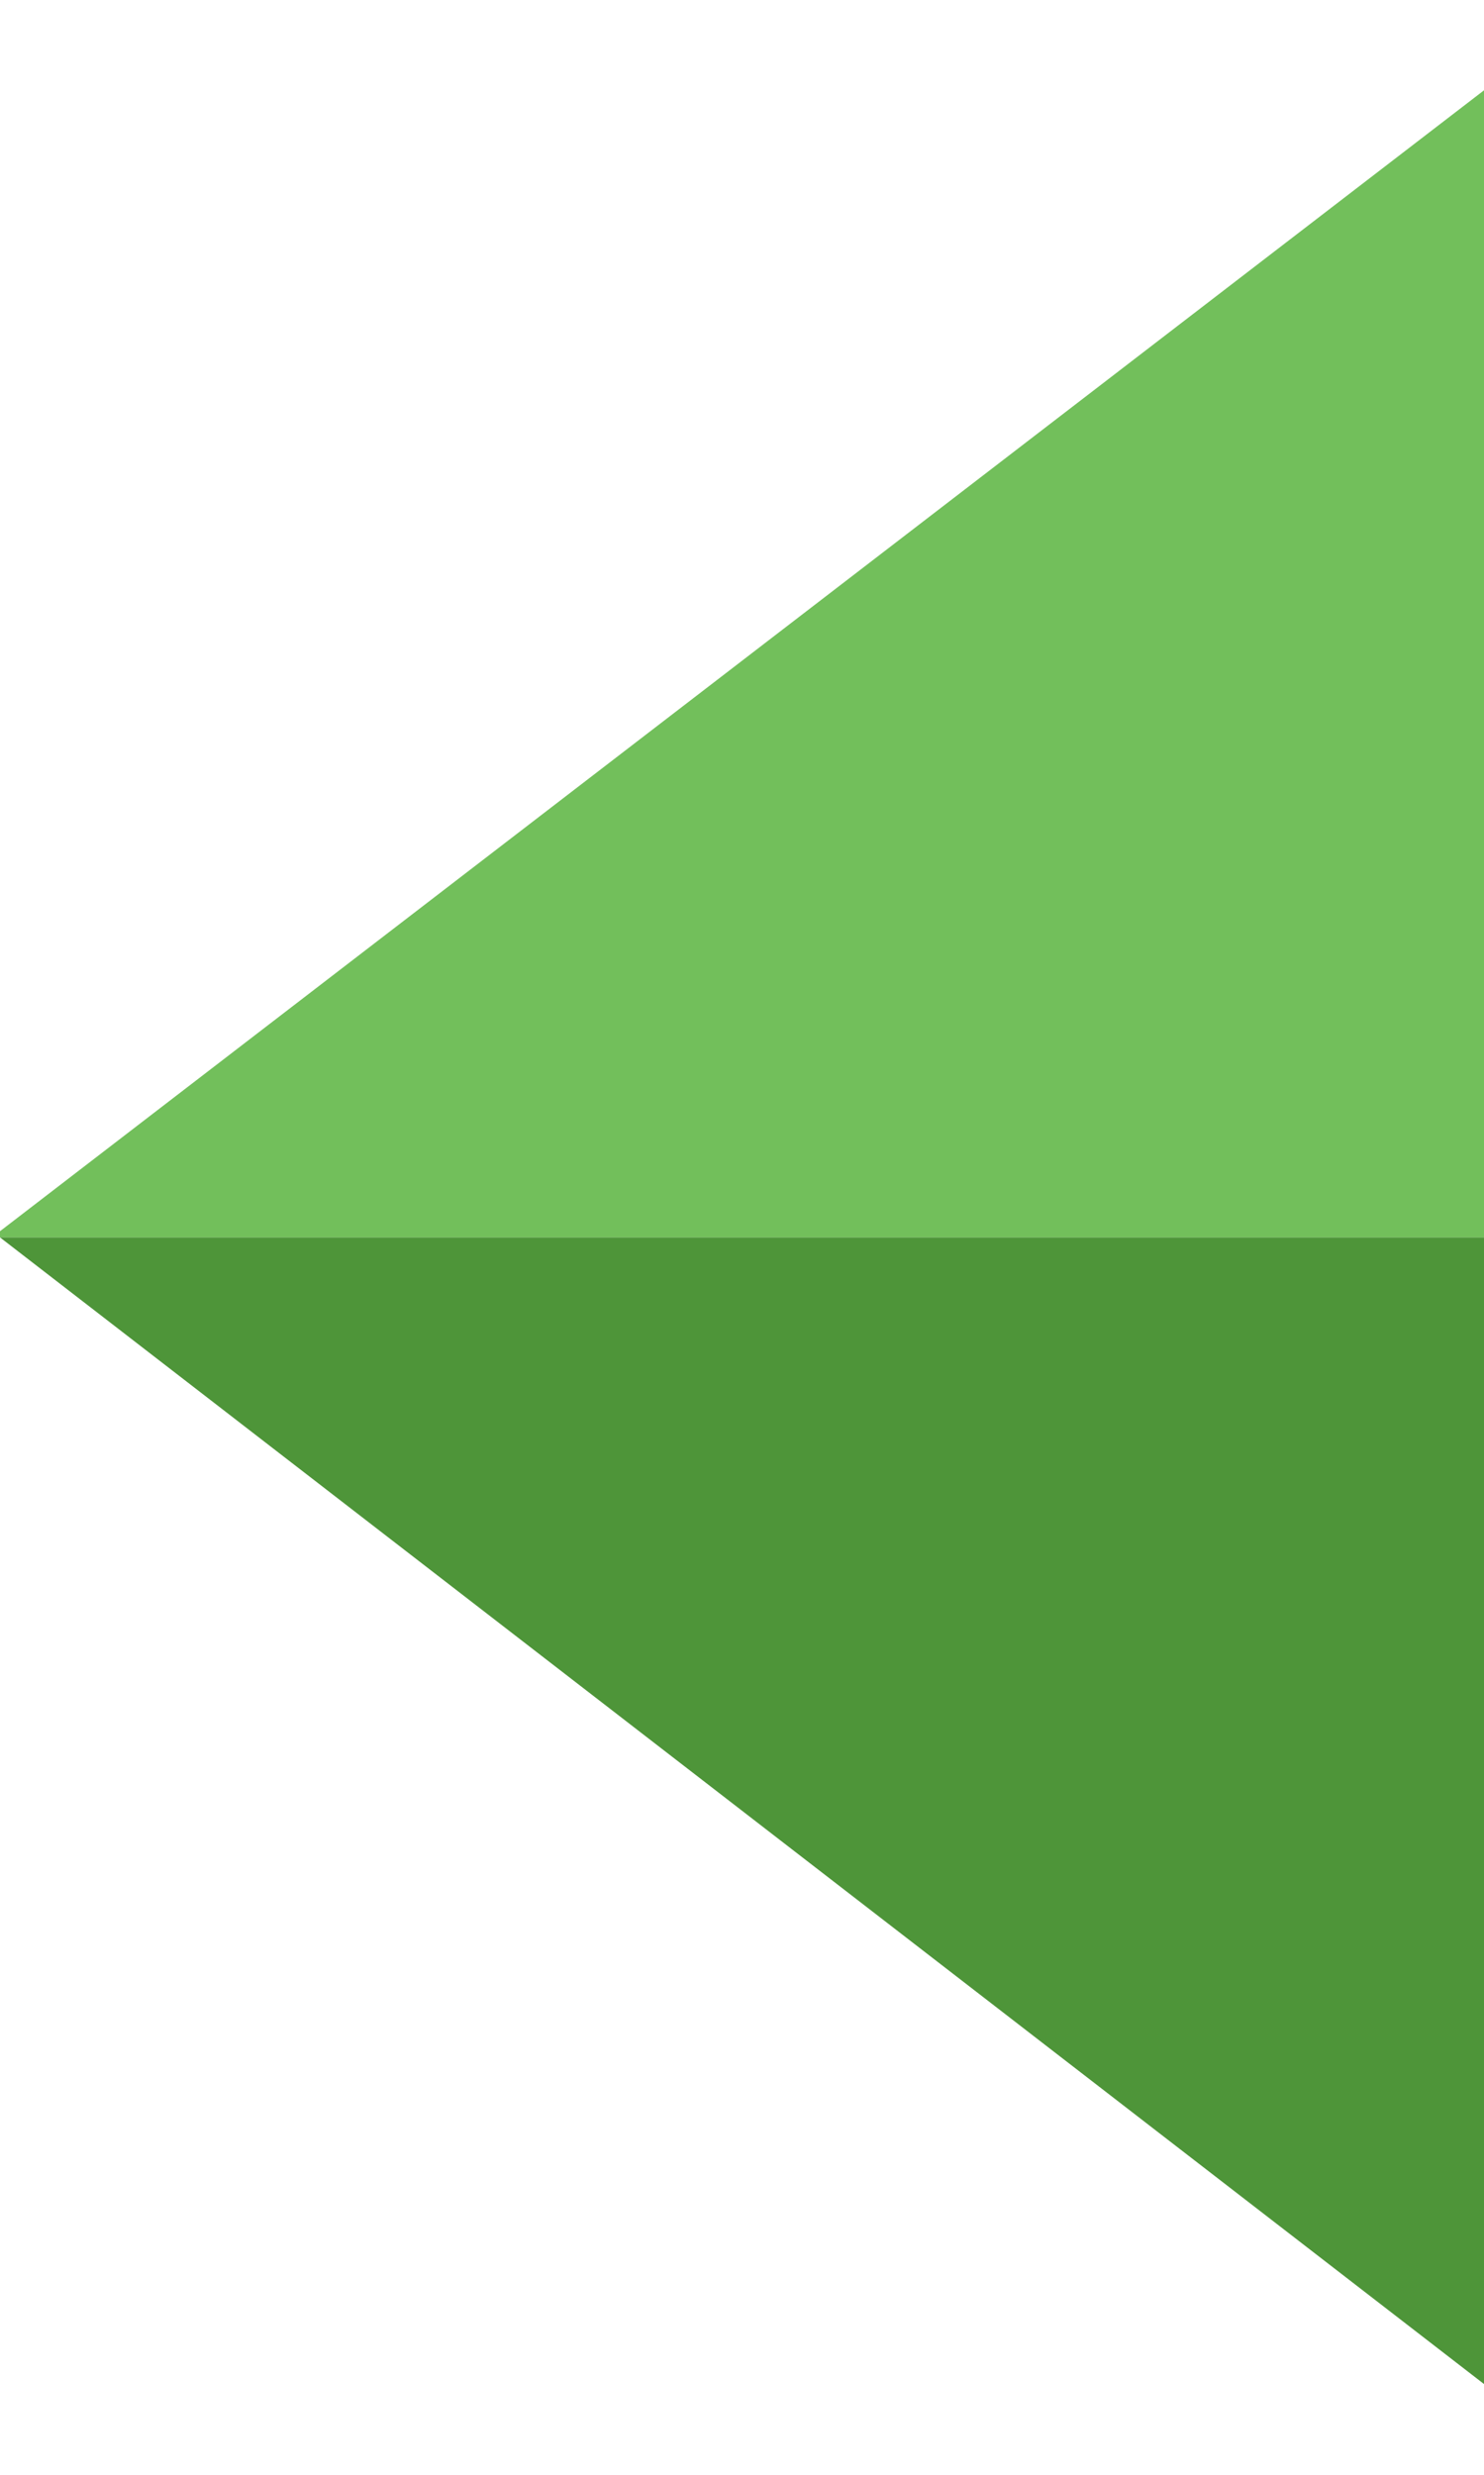 
<svg xmlns="http://www.w3.org/2000/svg" version="1.1" xmlns:xlink="http://www.w3.org/1999/xlink" preserveAspectRatio="none" x="0px" y="0px" width="12px" height="20px" viewBox="0 0 12 20">
<defs>
<g id="Layer1_0_FILL">
<path fill="#72BF5B" stroke="none" d="
M 12.95 10
L 12.95 9.95 0 0 0 10 12.95 10 Z"/>

<path fill="#4E9539" stroke="none" d="
M 0 10
L 0 20 12.95 10 0 10 Z"/>
</g>
</defs>

<g transform="matrix( -1, 0, 0, 1, 12.95,0) ">
<use xlink:href="#Layer1_0_FILL"/>
</g>
</svg>
